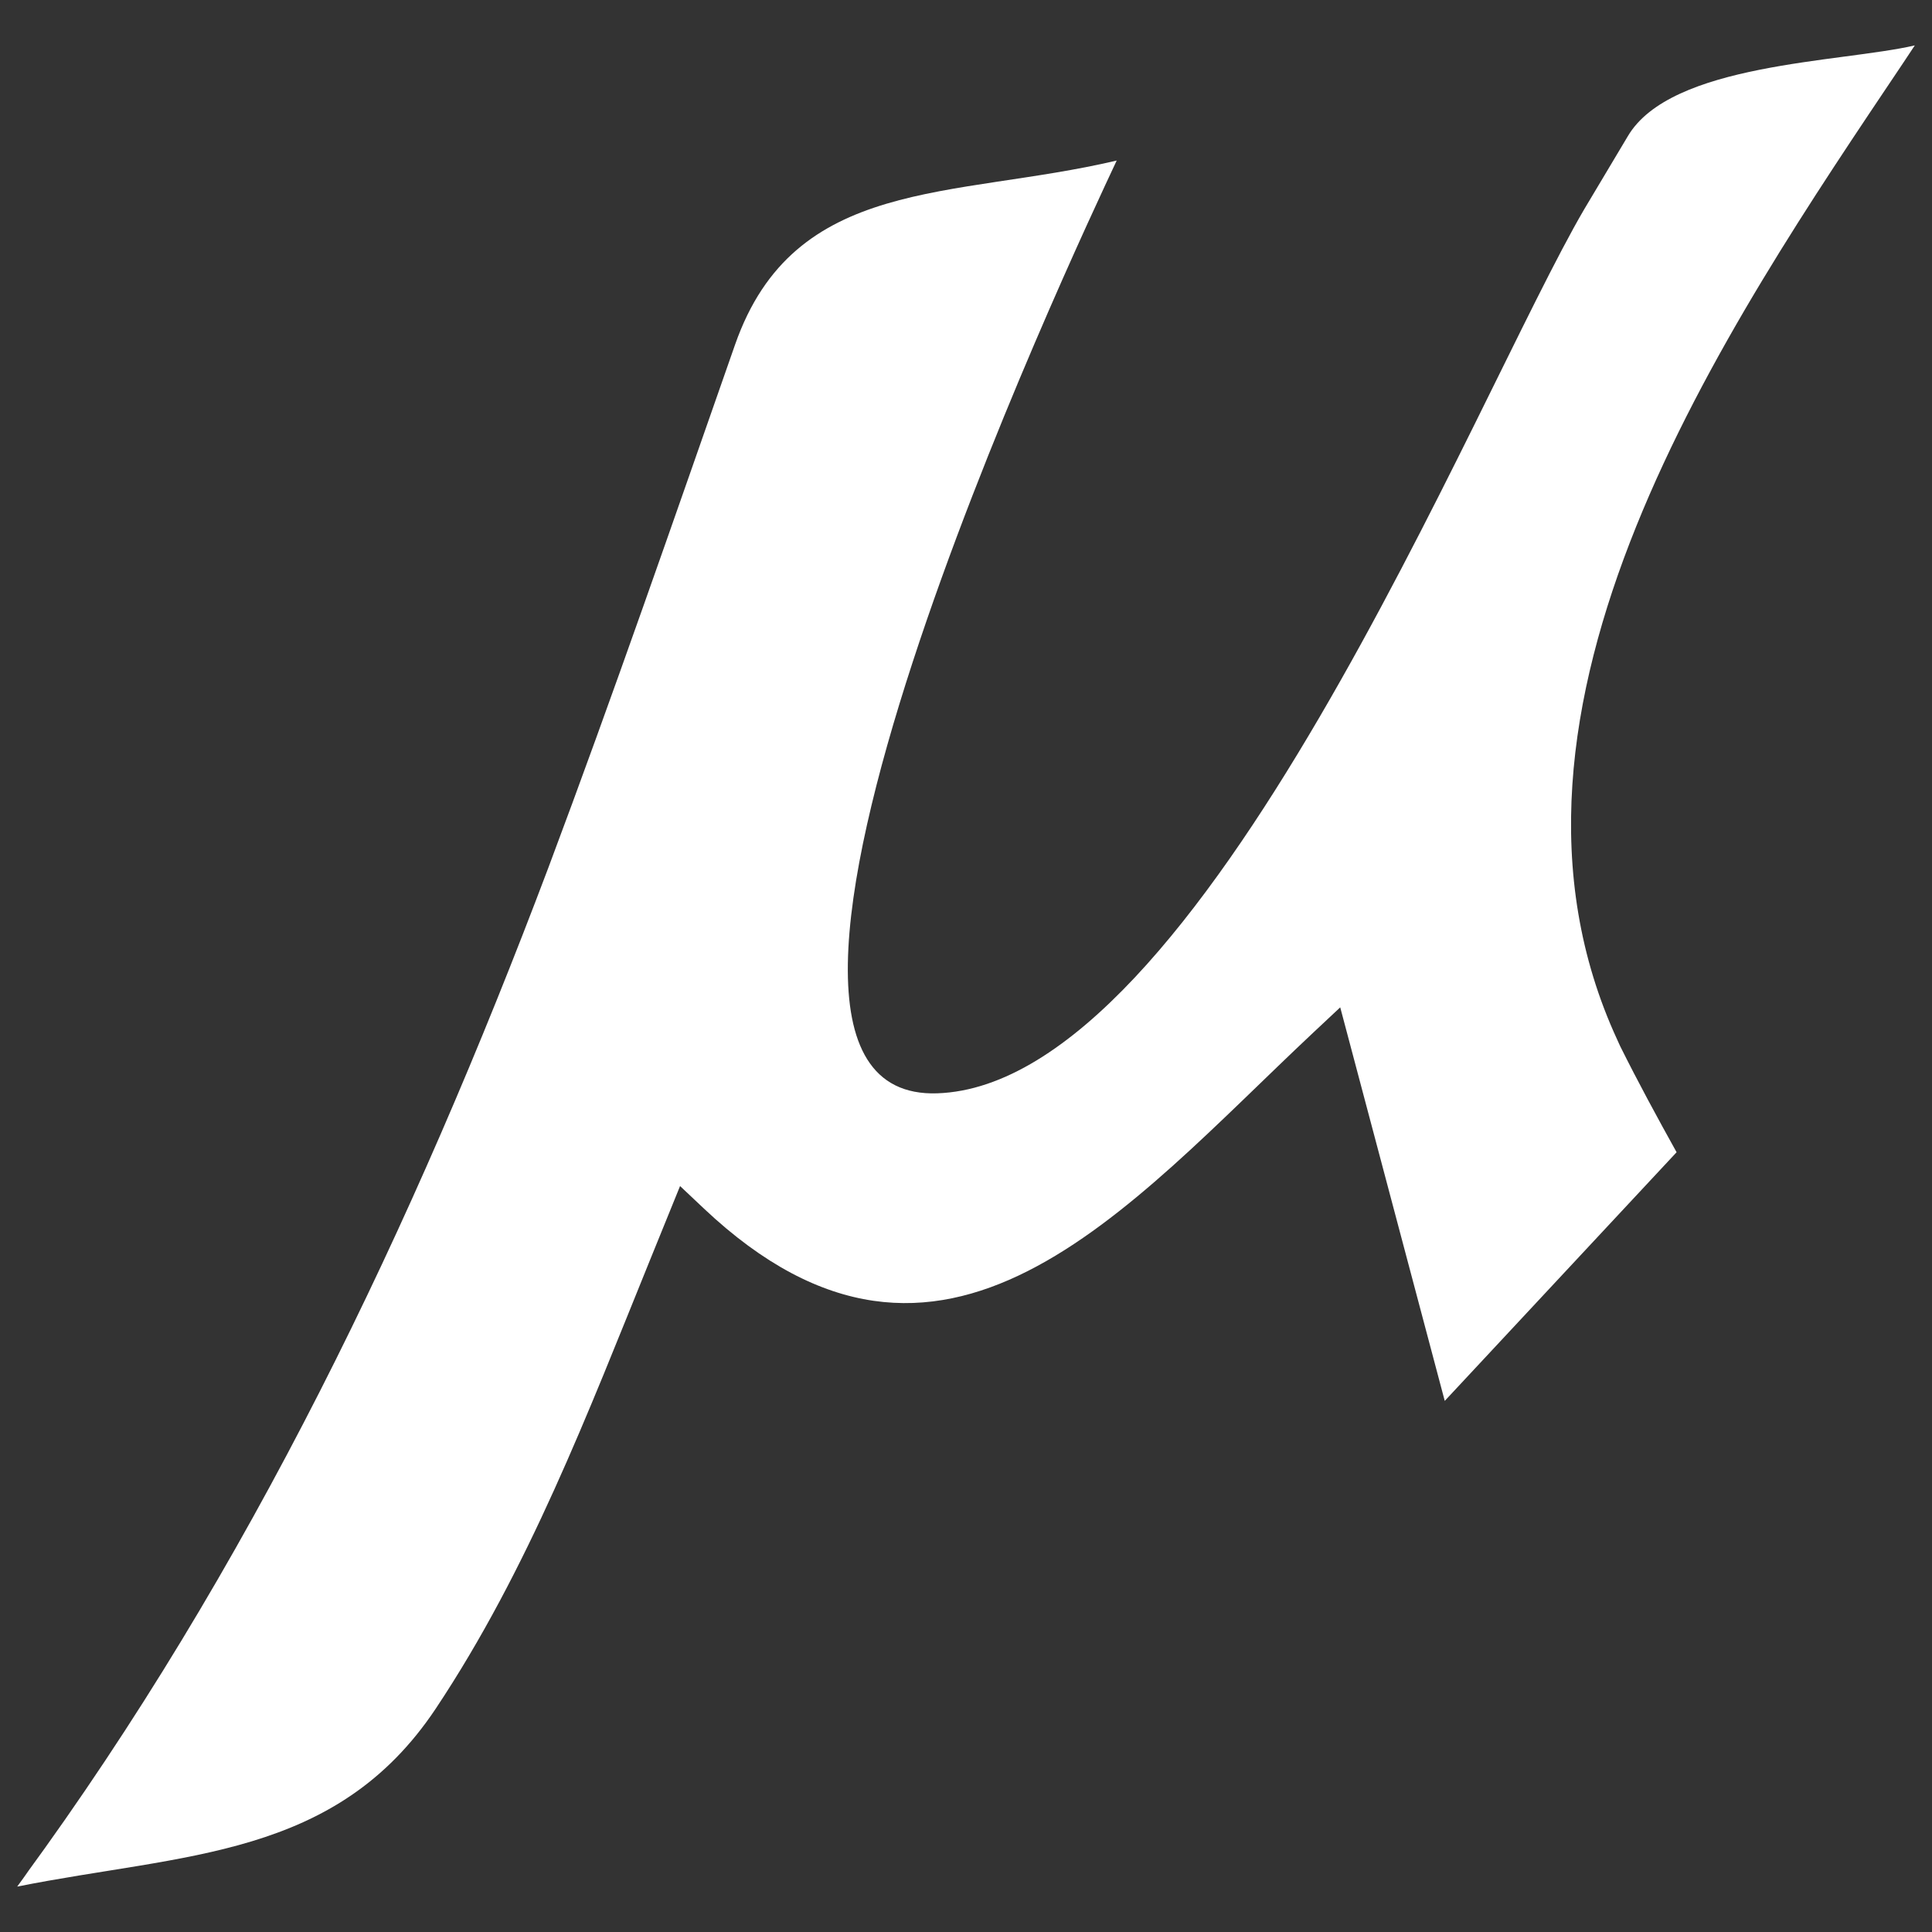 <?xml version="1.0" encoding="UTF-8"?> <svg xmlns="http://www.w3.org/2000/svg" width="100" height="100" viewBox="0 0 100 100"><rect x="0" y="0" width="100" height="100" fill="#333333" stroke="none"/><g id="ba0b9187-9e7b-4a44-b514-e525226eac69" data-name="MicroStation"><g id="a4965d17-1867-45fa-9984-806fa81f659a" data-name="White Highlights"><path d="M99.11,2.35c-3.84.89-12.63.9-14.86,4.71L82,10.83c-5.63,9.61-19.78,45.3-33.49,45.76S55.72,12.75,57.8,8.31c-8.51,2-16.69.79-19.75,9.52-3.17,9.05-6.3,18.11-9.67,27.09-7,18.55-15.53,36.38-27.15,52.25.26-.35.52-.7-.34.48,8.64-1.73,16.49-1.44,21.67-9.22,4.79-7.2,7.86-15.27,11.1-23.25l1.54-3.79,1.24,1.17c12.35,11.64,21.83,0,31.5-9.08l1.43-1.34,5.41,20.37,12-12.87c-1-1.8-2-3.64-2.92-5.49l-.15-.33C75.79,36.67,89.29,17,98.54,3.21Z" style="fill:#fff"></path></g></g></svg>